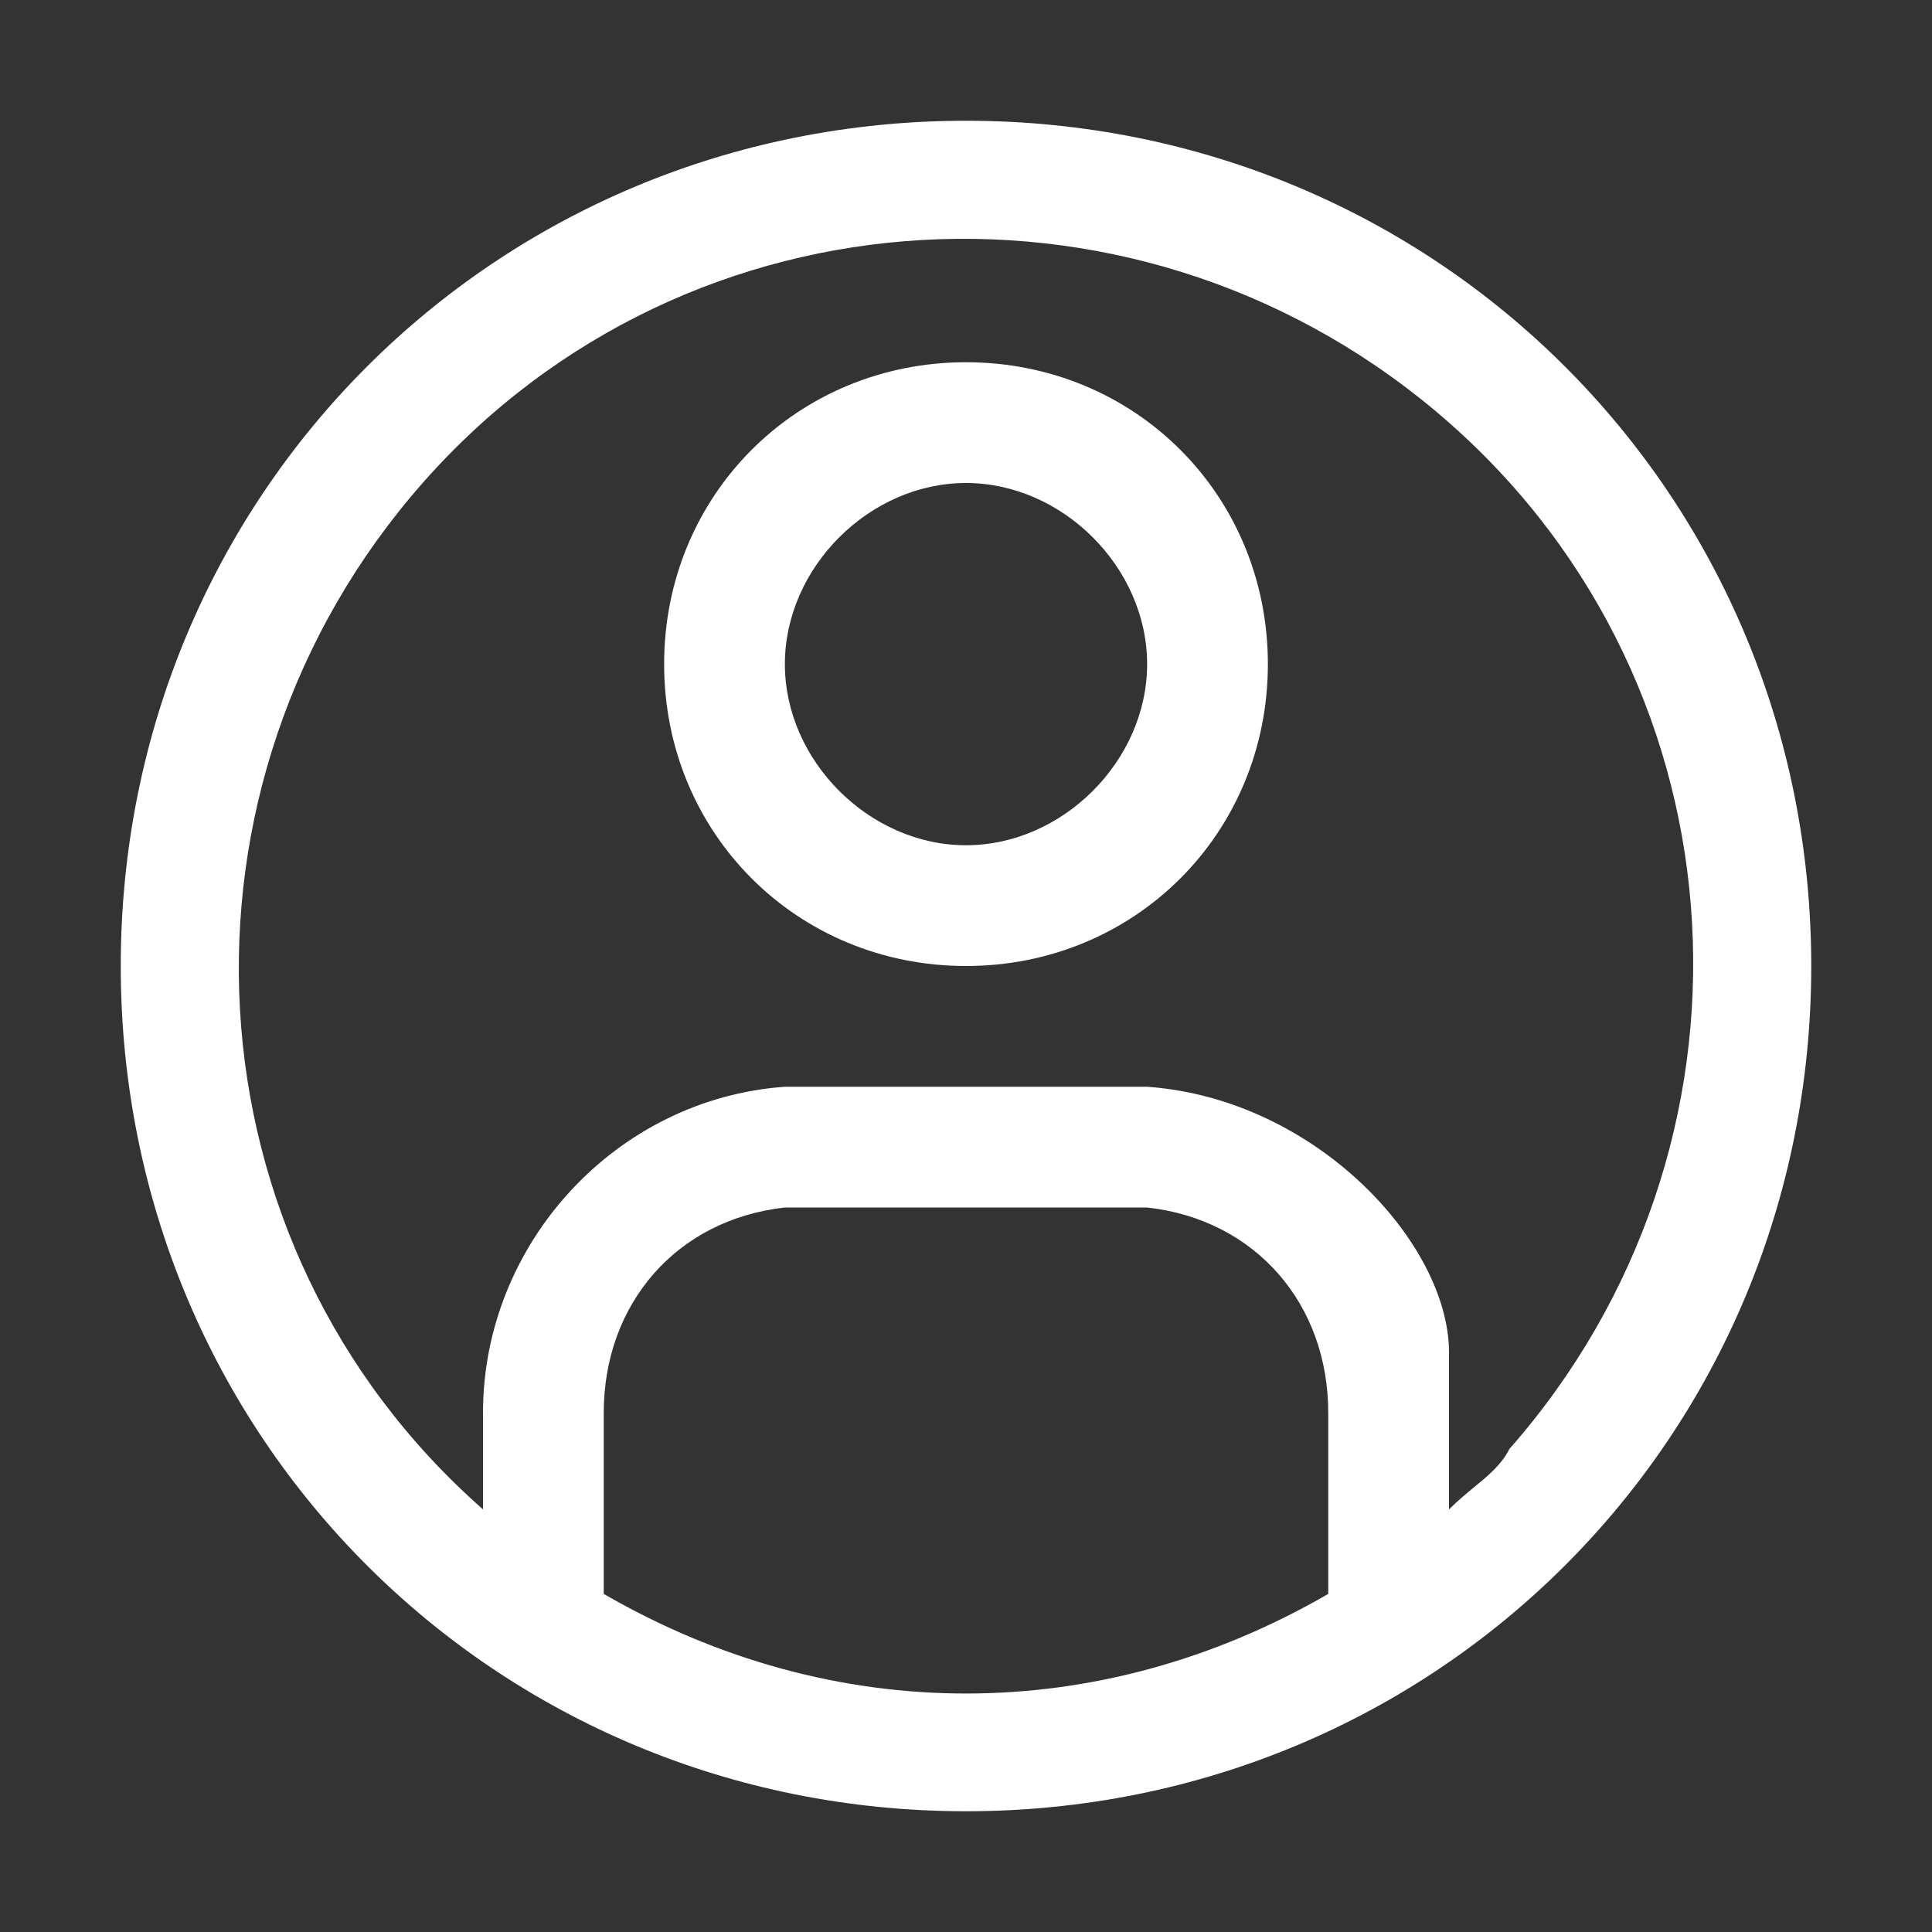 <?xml version="1.0" encoding="UTF-8"?> <svg xmlns="http://www.w3.org/2000/svg" width="16" height="16" viewBox="0 0 16 16" fill="none"><rect x="0" y="0" width="16" height="16" fill="#333333" stroke="none"/><path fill-rule="evenodd" clip-rule="evenodd" d="M1 8C1 4.1 4.1 1 8 1C11.9 1 15 4.1 15 8C15 11.9 11.9 15 8 15C4.1 15 1 11.9 1 8ZM8 3C6.6 3 5.5 4.1 5.5 5.5C5.5 6.9 6.6 8 8 8C9.4 8 10.5 6.9 10.5 5.5C10.5 4.1 9.4 3 8 3ZM8 7C7.2 7 6.5 6.3 6.5 5.5C6.5 4.7 7.2 4 8 4C8.8 4 9.5 4.7 9.5 5.5C9.5 6.3 8.8 7 8 7ZM5 13.2V11.7C5 10.8 5.6 10.1 6.5 10H9.5C10.4 10.1 11 10.8 11 11.7V13.2C9.1 14.3 6.9 14.3 5 13.2ZM12 11.2V12V12.5C12.071 12.429 12.142 12.371 12.208 12.316C12.329 12.217 12.435 12.129 12.5 12C14.7 9.5 14.5 5.7 12 3.5C9.5 1.3 5.7 1.5 3.5 4C1.3 6.5 1.5 10.3 4 12.5V11.7C4 10.3 5.1 9.1 6.5 9H9.5C10.9 9.1 12 10.3 12 11.2Z" fill="white"></path></svg> 